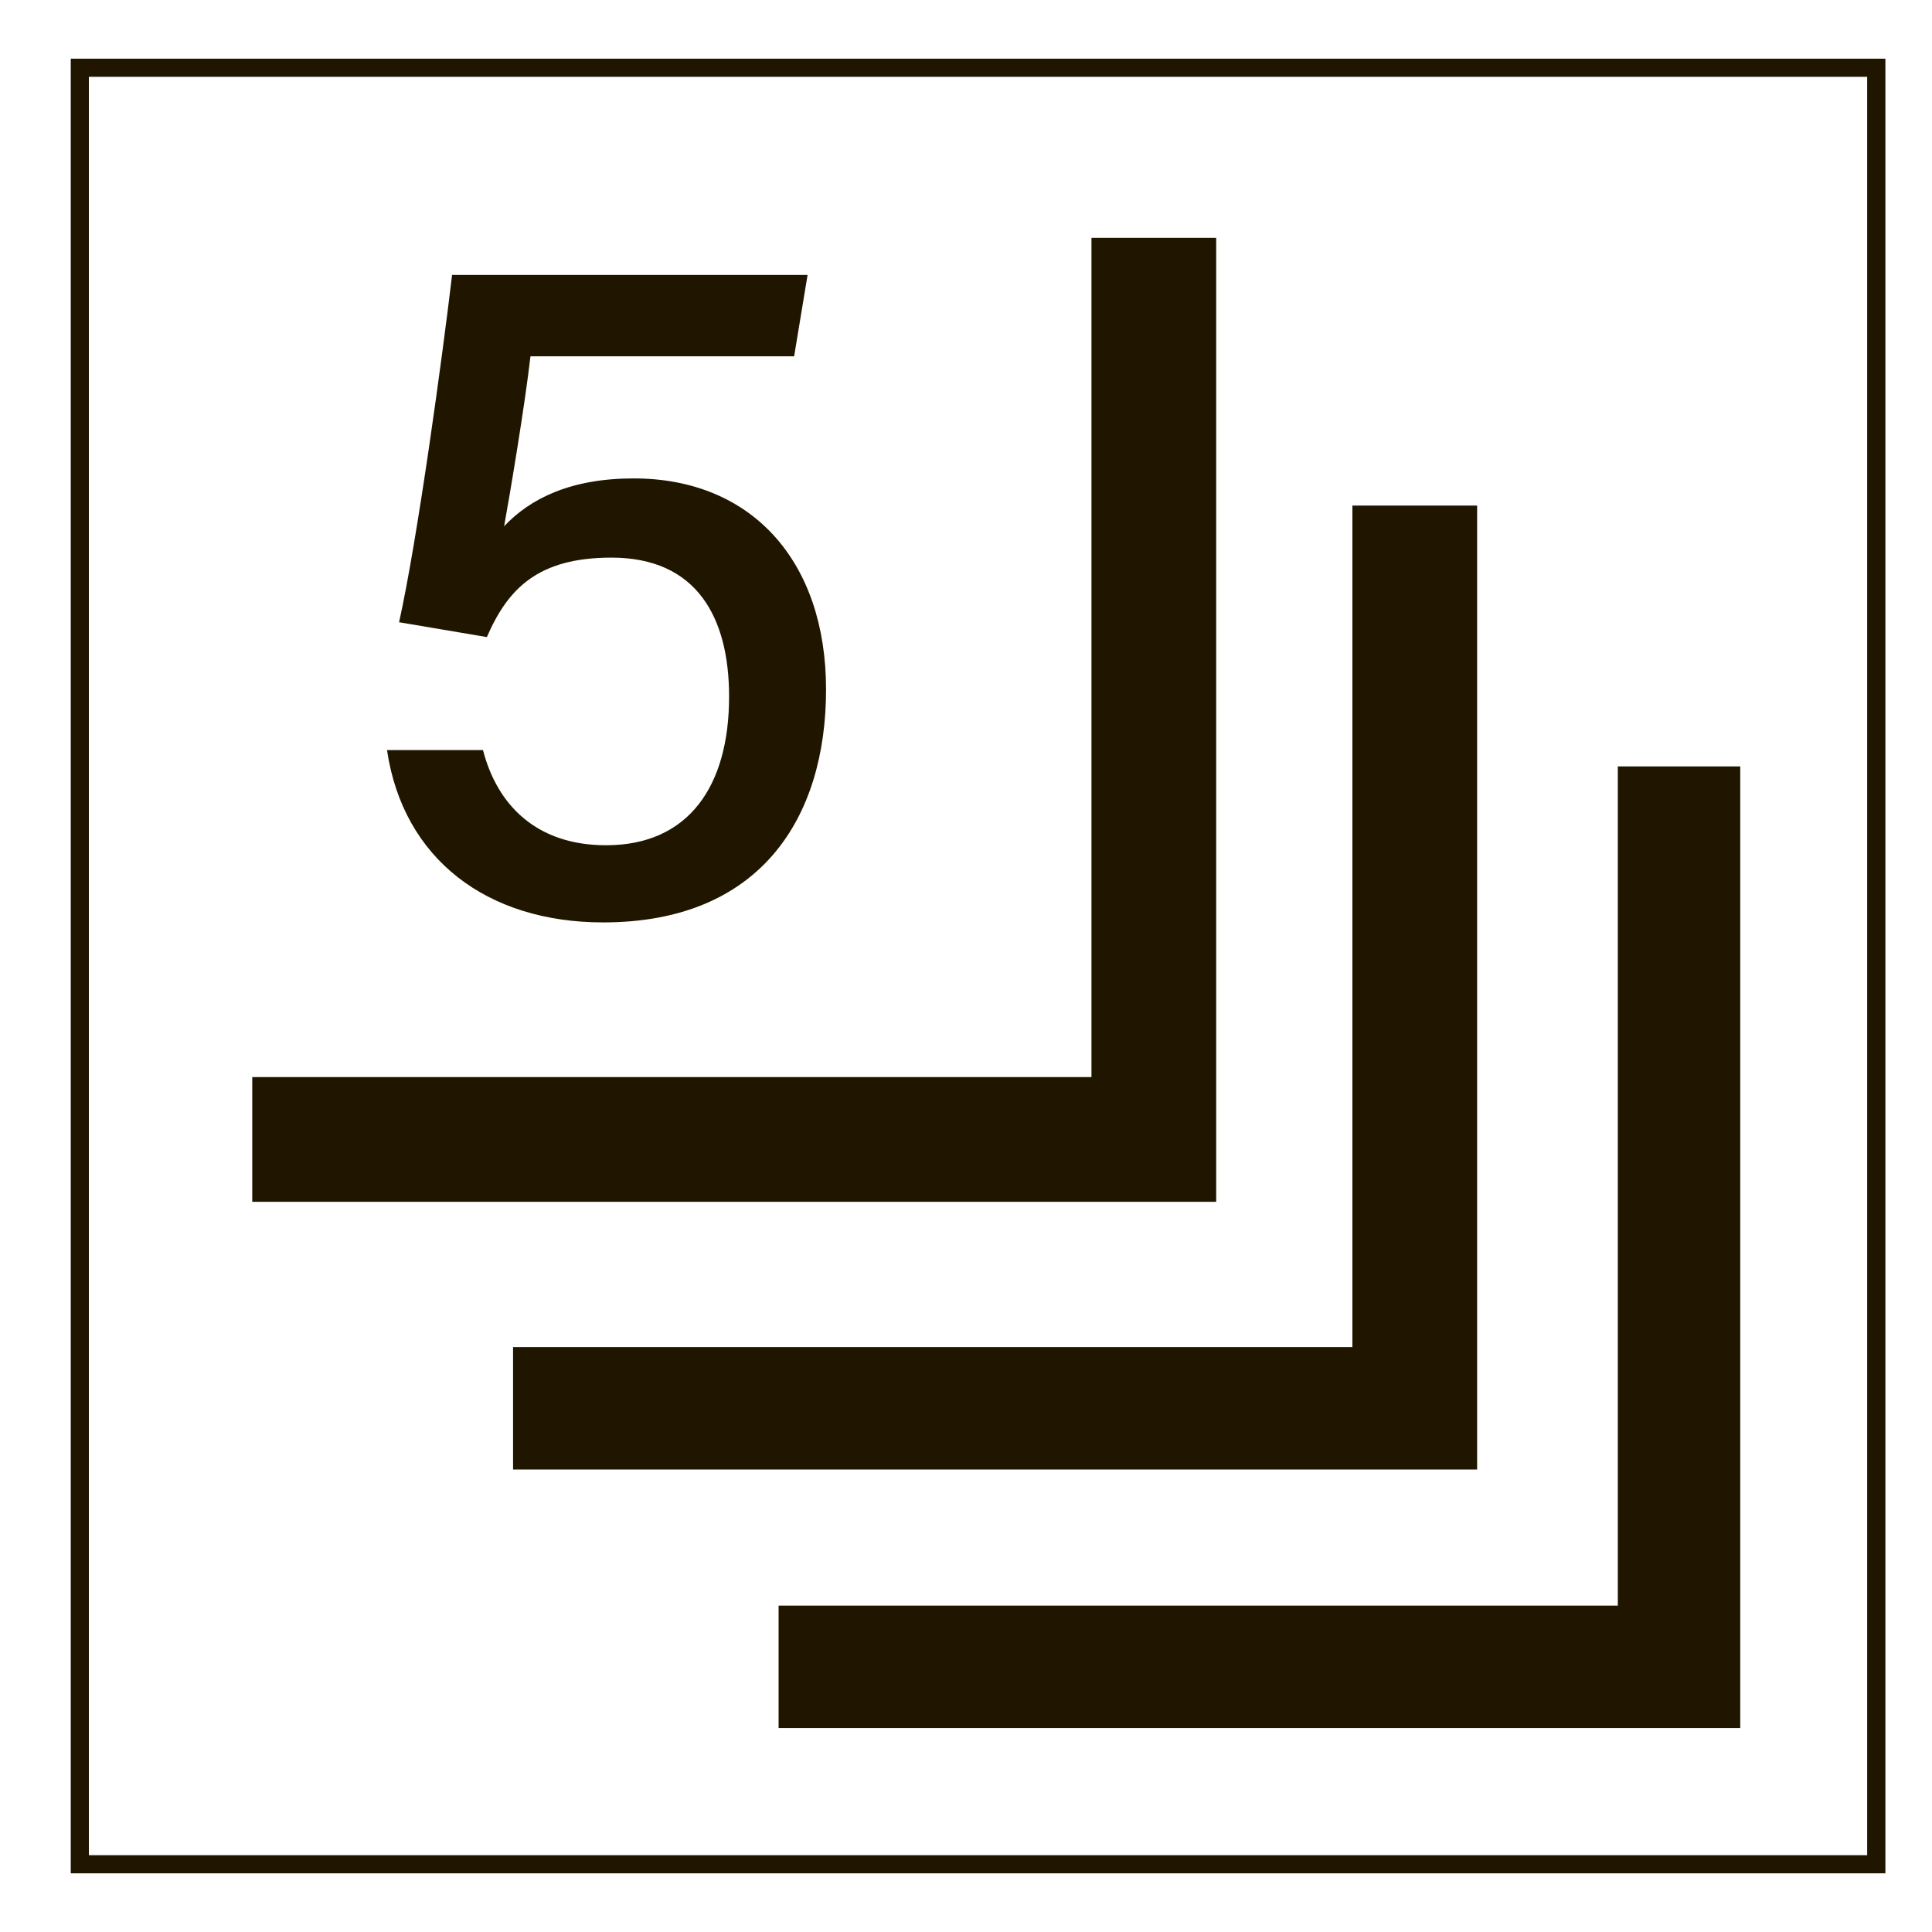 <?xml version="1.0" encoding="UTF-8"?>
<svg id="_レイヤー_1" data-name="レイヤー 1" xmlns="http://www.w3.org/2000/svg" viewBox="0 0 160 160">
  <defs>
    <style>
      .cls-1 {
        fill: #fff;
        opacity: 0;
      }

      .cls-1, .cls-2 {
        stroke-width: 0px;
      }

      .cls-2 {
        fill: #201600;
      }
    </style>
  </defs>
  <path class="cls-2" d="M122.33,121.7V41.87h-10.33v69.69H42.49v10.14h79.84ZM144.12,143.12V63.47h-10.14v69.5h-69.5v10.14h79.65ZM100.72,99.54V19.7h-10.33v69.5H20.89v10.33h79.83ZM154.64,153.64H7.36V6.36h147.27v147.27ZM156.14,155.14V4.86H5.86v150.28h150.28Z"/>
  <path class="cls-2" d="M65.77,29.51h-21.84c-.45,3.96-1.69,11.38-2.18,14.07,2.18-2.31,5.54-3.96,10.73-3.96,9.77,0,15.93,6.85,15.93,17.48s-5.43,19.29-18.46,19.29c-9.59,0-16.56-5.23-17.9-14.27h7.95c1.18,4.58,4.46,7.88,10.19,7.88,6.83,0,10.19-4.89,10.19-12.31,0-6.55-2.67-11.51-9.74-11.51-6.09,0-8.58,2.57-10.32,6.58l-7.27-1.23c1.53-6.86,3.59-22.01,4.39-28.76h29.44l-1.11,6.72Z"/>
  <rect class="cls-1" x=".5" y=".5" width="160" height="160"/>
</svg>